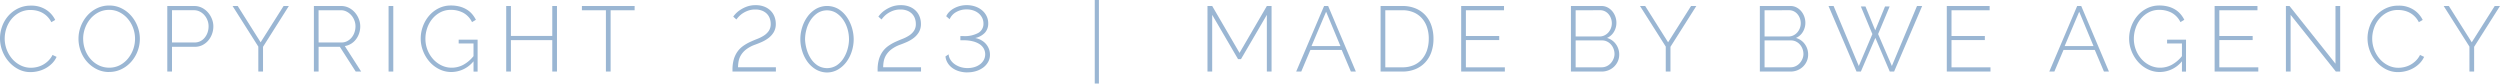 <svg xmlns="http://www.w3.org/2000/svg" xmlns:xlink="http://www.w3.org/1999/xlink" id="Grupo_54" data-name="Grupo 54" width="446.427" height="14.92" viewBox="0 0 446.427 14.92"><defs><clipPath id="clip-path"><rect id="Rect&#xE1;ngulo_46" data-name="Rect&#xE1;ngulo 46" width="446.427" height="14.92" fill="#9ab6d3"></rect></clipPath></defs><g id="Grupo_53" data-name="Grupo 53" transform="translate(0 0)" clip-path="url(#clip-path)"><path id="Trazado_146" data-name="Trazado 146" d="M0,7.573a6.261,6.261,0,0,1,.371-2.1A5.823,5.823,0,0,1,1.451,3.6,5.549,5.549,0,0,1,3.19,2.256a5.152,5.152,0,0,1,2.349-.519,4.8,4.8,0,0,1,2.671.717A4.522,4.522,0,0,1,9.858,4.292l-.692.4a3.934,3.934,0,0,0-.733-1.023A3.871,3.871,0,0,0,7.526,3a4.021,4.021,0,0,0-1.014-.371,4.844,4.844,0,0,0-1.039-.115,4.163,4.163,0,0,0-1.978.453A4.679,4.679,0,0,0,2.044,4.144a5.125,5.125,0,0,0-.9,1.64A5.769,5.769,0,0,0,.84,7.622a5.554,5.554,0,0,0,1.352,3.635A4.8,4.8,0,0,0,3.676,12.4a4.065,4.065,0,0,0,1.846.429A4.767,4.767,0,0,0,6.611,12.7a4.254,4.254,0,0,0,1.071-.412,4.358,4.358,0,0,0,.956-.718,3.82,3.82,0,0,0,.742-1.03l.726.346a3.918,3.918,0,0,1-.808,1.17,5.082,5.082,0,0,1-1.137.858,5.438,5.438,0,0,1-1.327.519,5.736,5.736,0,0,1-1.377.173,4.634,4.634,0,0,1-2.2-.528A5.833,5.833,0,0,1,1.533,11.7,6.392,6.392,0,0,1,.4,9.774a6.223,6.223,0,0,1-.4-2.2" transform="translate(0 -0.731)" fill="#9ab6d3"></path><path id="Trazado_147" data-name="Trazado 147" d="M29.669,13.578a4.837,4.837,0,0,1-2.226-.511,5.752,5.752,0,0,1-1.731-1.335,5.994,5.994,0,0,1-1.121-1.9A6.3,6.3,0,0,1,24.2,7.643a6.1,6.1,0,0,1,.42-2.242A6.275,6.275,0,0,1,25.77,3.5a5.511,5.511,0,0,1,1.74-1.31,4.927,4.927,0,0,1,2.176-.486,4.835,4.835,0,0,1,2.234.519,5.607,5.607,0,0,1,1.73,1.36,6.29,6.29,0,0,1,1.113,1.9,6.2,6.2,0,0,1-1.179,6.3,5.572,5.572,0,0,1-1.74,1.3,4.93,4.93,0,0,1-2.176.486M25.036,7.643a5.627,5.627,0,0,0,.338,1.937,5.225,5.225,0,0,0,.956,1.648,4.7,4.7,0,0,0,1.475,1.146,4.15,4.15,0,0,0,1.88.429,4.044,4.044,0,0,0,1.9-.445,4.651,4.651,0,0,0,1.451-1.18,5.588,5.588,0,0,0,.915-5.473,5.358,5.358,0,0,0-.965-1.648,4.754,4.754,0,0,0-1.459-1.146,4.006,4.006,0,0,0-1.846-.429,4.087,4.087,0,0,0-1.912.445,4.72,4.72,0,0,0-1.468,1.179,5.423,5.423,0,0,0-.94,1.657,5.54,5.54,0,0,0-.33,1.879" transform="translate(-10.183 -0.719)" fill="#9ab6d3"></path><path id="Trazado_148" data-name="Trazado 148" d="M51.581,13.556V1.851h4.814a3.023,3.023,0,0,1,1.369.313A3.508,3.508,0,0,1,58.843,3a4,4,0,0,1,.709,1.171,3.58,3.58,0,0,1,.255,1.311,3.987,3.987,0,0,1-.239,1.368,3.764,3.764,0,0,1-.676,1.17,3.324,3.324,0,0,1-1.047.817,2.987,2.987,0,0,1-1.352.3H52.422v4.418Zm.841-5.193h4.039A2.231,2.231,0,0,0,57.5,8.124a2.39,2.39,0,0,0,.782-.643,3,3,0,0,0,.5-.923,3.4,3.4,0,0,0,.173-1.08,2.96,2.96,0,0,0-.206-1.1,3.05,3.05,0,0,0-.561-.915,2.685,2.685,0,0,0-.824-.626,2.231,2.231,0,0,0-1-.232h-3.94Z" transform="translate(-21.708 -0.779)" fill="#9ab6d3"></path><path id="Trazado_149" data-name="Trazado 149" d="M72.629,1.851l4.089,6.479,4.1-6.479h.94L77.146,9.137v4.418h-.84V9.1l-4.6-7.254Z" transform="translate(-30.178 -0.779)" fill="#9ab6d3"></path><path id="Trazado_150" data-name="Trazado 150" d="M96.785,13.556V1.851h4.863a3.023,3.023,0,0,1,1.369.313A3.515,3.515,0,0,1,104.1,3a3.983,3.983,0,0,1,.708,1.171,3.569,3.569,0,0,1,.256,1.311,3.937,3.937,0,0,1-.2,1.244A3.654,3.654,0,0,1,104.3,7.8a3.154,3.154,0,0,1-.873.791,3.058,3.058,0,0,1-1.121.412l2.918,4.55h-.973l-2.835-4.418H97.626v4.418Zm.841-5.193h4.1a2.138,2.138,0,0,0,1.022-.247,2.591,2.591,0,0,0,.791-.652,2.881,2.881,0,0,0,.5-.923,3.325,3.325,0,0,0,.174-1.063,2.9,2.9,0,0,0-.207-1.081,3.041,3.041,0,0,0-.56-.915,2.82,2.82,0,0,0-.824-.634,2.207,2.207,0,0,0-1.014-.24h-3.99Z" transform="translate(-40.733 -0.779)" fill="#9ab6d3"></path><rect id="Rect&#xE1;ngulo_44" data-name="Rect&#xE1;ngulo 44" width="0.841" height="11.705" transform="translate(69.389 1.072)" fill="#9ab6d3"></rect><path id="Trazado_151" data-name="Trazado 151" d="M139.151,11.665a5.135,5.135,0,0,1-3.94,1.913,4.816,4.816,0,0,1-2.2-.511,5.6,5.6,0,0,1-1.739-1.352A6.419,6.419,0,0,1,130.133,9.8a6.006,6.006,0,0,1-.412-2.176,6.247,6.247,0,0,1,.4-2.226,6.177,6.177,0,0,1,1.121-1.9,5.394,5.394,0,0,1,1.706-1.311,4.835,4.835,0,0,1,2.16-.486,6.036,6.036,0,0,1,1.574.189,4.792,4.792,0,0,1,1.253.528,4.018,4.018,0,0,1,.957.807,5.053,5.053,0,0,1,.683,1.031l-.692.412A3.77,3.77,0,0,0,137.312,3a4.664,4.664,0,0,0-2.218-.519,3.95,3.95,0,0,0-1.879.445A4.647,4.647,0,0,0,131.781,4.1a5.236,5.236,0,0,0-.906,1.648,5.871,5.871,0,0,0-.313,1.9,5.42,5.42,0,0,0,1.36,3.61,4.837,4.837,0,0,0,1.492,1.129,4.129,4.129,0,0,0,1.846.421,4.4,4.4,0,0,0,2.036-.5,6.054,6.054,0,0,0,1.854-1.566V8.483H136.5V7.808h3.38V13.5h-.726Z" transform="translate(-54.594 -0.719)" fill="#9ab6d3"></path><path id="Trazado_152" data-name="Trazado 152" d="M165.148,1.851V13.556h-.84V7.95h-7.386v5.606h-.841V1.851h.841V7.192h7.386V1.851Z" transform="translate(-65.688 -0.779)" fill="#9ab6d3"></path><path id="Trazado_153" data-name="Trazado 153" d="M188.837,2.608h-4.286V13.555h-.841V2.608h-4.286V1.85h9.413Z" transform="translate(-75.512 -0.778)" fill="#9ab6d3"></path><path id="Trazado_154" data-name="Trazado 154" d="M225.851,13.448v-.313a6.637,6.637,0,0,1,.23-1.846,4.606,4.606,0,0,1,.652-1.385,4.306,4.306,0,0,1,1.022-1.023,7.945,7.945,0,0,1,1.327-.758q.577-.264,1.212-.511a6.571,6.571,0,0,0,1.162-.586,3.091,3.091,0,0,0,.874-.832,2.168,2.168,0,0,0,.346-1.27,2.828,2.828,0,0,0-.165-.956,2.293,2.293,0,0,0-.5-.816,2.464,2.464,0,0,0-.858-.569,3.213,3.213,0,0,0-1.228-.214,3.749,3.749,0,0,0-1.236.189,4.527,4.527,0,0,0-.964.462,3.862,3.862,0,0,0-.709.577,5.969,5.969,0,0,0-.47.552l-.56-.51a4.611,4.611,0,0,1,.33-.412,4.409,4.409,0,0,1,.782-.693,5.74,5.74,0,0,1,1.229-.652,4.538,4.538,0,0,1,1.681-.288,4.058,4.058,0,0,1,1.566.281,3.279,3.279,0,0,1,1.121.741,3.035,3.035,0,0,1,.668,1.064,3.559,3.559,0,0,1,.223,1.244,2.853,2.853,0,0,1-.363,1.484,3.636,3.636,0,0,1-.923,1.038,5.93,5.93,0,0,1-1.212.717q-.651.289-1.244.5a5.9,5.9,0,0,0-1.583.857,3.761,3.761,0,0,0-.906,1.014,3.308,3.308,0,0,0-.412,1.088,6.09,6.09,0,0,0-.1,1.063h6.76v.759Z" transform="translate(-95.051 -0.671)" fill="#9ab6d3"></path><path id="Trazado_155" data-name="Trazado 155" d="M251.539,13.721a4.036,4.036,0,0,1-2.077-.593,5.074,5.074,0,0,1-1.484-1.418,6.541,6.541,0,0,1-.9-1.9,6.931,6.931,0,0,1,.024-4.146,6.486,6.486,0,0,1,.949-1.913,5.057,5.057,0,0,1,1.5-1.377,4.045,4.045,0,0,1,4.064.041A5.092,5.092,0,0,1,255.1,3.862a6.769,6.769,0,0,1,.9,1.92,7.182,7.182,0,0,1,.3,2,7.088,7.088,0,0,1-.329,2.127,6.385,6.385,0,0,1-.948,1.9,5.1,5.1,0,0,1-1.5,1.369,3.906,3.906,0,0,1-1.986.543m-3.924-5.934a7.544,7.544,0,0,0,.3,1.822,6.041,6.041,0,0,0,.75,1.656,4.1,4.1,0,0,0,1.211,1.212,3.221,3.221,0,0,0,3.388-.025,4.239,4.239,0,0,0,1.22-1.261,6.088,6.088,0,0,0,.734-1.674,6.567,6.567,0,0,0,.248-1.73,6.564,6.564,0,0,0-.264-1.822,5.675,5.675,0,0,0-.775-1.657,4.4,4.4,0,0,0-1.236-1.212,3.168,3.168,0,0,0-3.371.034,4.474,4.474,0,0,0-1.228,1.261,5.636,5.636,0,0,0-.734,1.673,6.842,6.842,0,0,0-.239,1.724" transform="translate(-103.856 -0.779)" fill="#9ab6d3"></path><path id="Trazado_156" data-name="Trazado 156" d="M270.6,13.448v-.313a6.634,6.634,0,0,1,.231-1.846,4.606,4.606,0,0,1,.651-1.385,4.307,4.307,0,0,1,1.022-1.023,7.938,7.938,0,0,1,1.327-.758q.577-.264,1.212-.511a6.573,6.573,0,0,0,1.162-.586,3.091,3.091,0,0,0,.874-.832,2.168,2.168,0,0,0,.346-1.27,2.827,2.827,0,0,0-.164-.956,2.292,2.292,0,0,0-.5-.816,2.463,2.463,0,0,0-.858-.569,3.213,3.213,0,0,0-1.228-.214,3.749,3.749,0,0,0-1.236.189,4.527,4.527,0,0,0-.964.462,3.861,3.861,0,0,0-.709.577,5.968,5.968,0,0,0-.47.552l-.56-.51a4.609,4.609,0,0,1,.33-.412,4.409,4.409,0,0,1,.782-.693,5.739,5.739,0,0,1,1.229-.652,4.538,4.538,0,0,1,1.681-.288,4.059,4.059,0,0,1,1.566.281,3.278,3.278,0,0,1,1.121.741,3.037,3.037,0,0,1,.668,1.064,3.559,3.559,0,0,1,.223,1.244,2.852,2.852,0,0,1-.363,1.484,3.635,3.635,0,0,1-.923,1.038,5.929,5.929,0,0,1-1.212.717q-.651.289-1.244.5a5.9,5.9,0,0,0-1.583.857,3.761,3.761,0,0,0-.906,1.014,3.3,3.3,0,0,0-.412,1.088,6.08,6.08,0,0,0-.1,1.063h6.76v.759Z" transform="translate(-113.884 -0.671)" fill="#9ab6d3"></path><path id="Trazado_157" data-name="Trazado 157" d="M295.462,13.6a5.241,5.241,0,0,1-1.5-.206,3.957,3.957,0,0,1-1.212-.586,3.135,3.135,0,0,1-.84-.907,2.741,2.741,0,0,1-.388-1.154l.561-.379a2.061,2.061,0,0,0,.3.923,2.721,2.721,0,0,0,.709.783,3.69,3.69,0,0,0,1.047.544,4.074,4.074,0,0,0,1.327.206,4.16,4.16,0,0,0,1.253-.181,3.108,3.108,0,0,0,1-.511,2.452,2.452,0,0,0,.659-.775,2.159,2.159,0,0,0-.032-2.036,2.317,2.317,0,0,0-.775-.791,3.986,3.986,0,0,0-1.22-.495,6.759,6.759,0,0,0-1.591-.173h-.577V7.116h.577a5.027,5.027,0,0,0,2.622-.568,1.845,1.845,0,0,0,.923-1.674,2.25,2.25,0,0,0-.231-1.022,2.489,2.489,0,0,0-.635-.8,2.88,2.88,0,0,0-.947-.519,3.681,3.681,0,0,0-1.171-.181,3.637,3.637,0,0,0-1.912.486A2.693,2.693,0,0,0,292.264,4.1l-.61-.528a2.763,2.763,0,0,1,.586-.824,3.606,3.606,0,0,1,.857-.619,4.673,4.673,0,0,1,1.047-.4,4.788,4.788,0,0,1,1.17-.141,4.642,4.642,0,0,1,1.534.247,3.774,3.774,0,0,1,1.22.685,3.16,3.16,0,0,1,.8,1.03,2.906,2.906,0,0,1,.288,1.286,2.42,2.42,0,0,1-.593,1.681,3.329,3.329,0,0,1-1.732.94,3.614,3.614,0,0,1,1.08.387,3.119,3.119,0,0,1,.832.667,2.958,2.958,0,0,1,.536.891,2.879,2.879,0,0,1,.189,1.038,2.6,2.6,0,0,1-.322,1.286,3.15,3.15,0,0,1-.865.989,4.179,4.179,0,0,1-1.27.643,5.1,5.1,0,0,1-1.55.23" transform="translate(-122.689 -0.67)" fill="#9ab6d3"></path><rect id="Rect&#xE1;ngulo_45" data-name="Rect&#xE1;ngulo 45" width="0.742" height="14.92" transform="translate(195.492)" fill="#9ab6d3"></rect><path id="Trazado_158" data-name="Trazado 158" d="M382.911,13.556V3.433l-4.616,7.9h-.527l-4.616-7.9V13.556h-.841V1.851h.841l4.88,8.375,4.88-8.375h.841V13.556Z" transform="translate(-156.689 -0.779)" fill="#9ab6d3"></path><path id="Trazado_159" data-name="Trazado 159" d="M404.645,1.851h.726l4.946,11.7h-.89L407.794,9.7H402.2l-1.632,3.858h-.907Zm2.918,7.155-2.555-6.133L402.4,9.006Z" transform="translate(-168.202 -0.779)" fill="#9ab6d3"></path><path id="Trazado_160" data-name="Trazado 160" d="M425.685,13.556V1.851h3.89a5.975,5.975,0,0,1,2.432.462,4.893,4.893,0,0,1,1.739,1.253,5.25,5.25,0,0,1,1.038,1.855,7.268,7.268,0,0,1,.346,2.267,7.113,7.113,0,0,1-.387,2.415,5.206,5.206,0,0,1-1.113,1.846,4.962,4.962,0,0,1-1.755,1.187,6.038,6.038,0,0,1-2.3.42Zm8.605-5.869a6.366,6.366,0,0,0-.313-2.036,4.589,4.589,0,0,0-.914-1.608,4.176,4.176,0,0,0-1.476-1.055,5.011,5.011,0,0,0-2.012-.38h-3.049V12.8h3.049a5.011,5.011,0,0,0,2.036-.387,4.055,4.055,0,0,0,1.476-1.08,4.727,4.727,0,0,0,.9-1.624,6.467,6.467,0,0,0,.3-2.019" transform="translate(-179.152 -0.779)" fill="#9ab6d3"></path><path id="Trazado_161" data-name="Trazado 161" d="M458.334,12.8v.759h-7.8V1.851h7.65v.758h-6.809v4.6h5.952v.726h-5.952V12.8Z" transform="translate(-189.611 -0.779)" fill="#9ab6d3"></path><path id="Trazado_162" data-name="Trazado 162" d="M493,10.522a2.882,2.882,0,0,1-.247,1.2,3.048,3.048,0,0,1-.676.964,3.1,3.1,0,0,1-1.006.643,3.251,3.251,0,0,1-1.22.23h-5.474V1.851h5.457a2.312,2.312,0,0,1,1.1.264,2.756,2.756,0,0,1,.84.684,3.15,3.15,0,0,1,.536.956,3.233,3.233,0,0,1,.189,1.08,3.11,3.11,0,0,1-.445,1.632,2.647,2.647,0,0,1-1.236,1.088,2.912,2.912,0,0,1,1.591,1.113A3.106,3.106,0,0,1,493,10.522m-7.781-7.913V7.291h4.286a1.927,1.927,0,0,0,.874-.2,2.271,2.271,0,0,0,.683-.519,2.478,2.478,0,0,0,.619-1.624,2.549,2.549,0,0,0-.157-.9,2.464,2.464,0,0,0-.428-.742,2.033,2.033,0,0,0-.652-.511,1.856,1.856,0,0,0-.841-.19Zm6.94,7.8a2.536,2.536,0,0,0-.165-.9,2.5,2.5,0,0,0-.462-.775,2.23,2.23,0,0,0-.7-.536,1.939,1.939,0,0,0-.865-.2h-4.748v4.8h4.633a2.114,2.114,0,0,0,.915-.2,2.271,2.271,0,0,0,.725-.536,2.708,2.708,0,0,0,.487-.767,2.259,2.259,0,0,0,.181-.89" transform="translate(-203.855 -0.779)" fill="#9ab6d3"></path><path id="Trazado_163" data-name="Trazado 163" d="M506.6,1.851l4.089,6.479,4.1-6.479h.94l-4.616,7.287v4.418h-.84V9.1l-4.6-7.254Z" transform="translate(-212.817 -0.779)" fill="#9ab6d3"></path><path id="Trazado_164" data-name="Trazado 164" d="M551.247,10.522a2.882,2.882,0,0,1-.247,1.2,3.046,3.046,0,0,1-.676.964,3.111,3.111,0,0,1-1.006.643,3.246,3.246,0,0,1-1.219.23h-5.474V1.851h5.457a2.314,2.314,0,0,1,1.105.264,2.748,2.748,0,0,1,.84.684,3.14,3.14,0,0,1,.537.956,3.249,3.249,0,0,1,.189,1.08,3.111,3.111,0,0,1-.445,1.632,2.646,2.646,0,0,1-1.237,1.088,2.911,2.911,0,0,1,1.591,1.113,3.107,3.107,0,0,1,.585,1.854m-7.781-7.913V7.291h4.286a1.928,1.928,0,0,0,.874-.2,2.266,2.266,0,0,0,.683-.519,2.475,2.475,0,0,0,.619-1.624,2.549,2.549,0,0,0-.157-.9,2.465,2.465,0,0,0-.428-.742,2.03,2.03,0,0,0-.652-.511,1.856,1.856,0,0,0-.841-.19Zm6.94,7.8a2.535,2.535,0,0,0-.165-.9,2.491,2.491,0,0,0-.462-.775,2.237,2.237,0,0,0-.7-.536,1.939,1.939,0,0,0-.865-.2h-4.748v4.8H548.1a2.11,2.11,0,0,0,.914-.2,2.266,2.266,0,0,0,.726-.536,2.7,2.7,0,0,0,.487-.767,2.259,2.259,0,0,0,.181-.89" transform="translate(-228.367 -0.779)" fill="#9ab6d3"></path><path id="Trazado_165" data-name="Trazado 165" d="M569.573,1.932h.824l1.747,4.254,1.748-4.254h.825l-2.061,4.93,2.456,5.7L579.6,1.85h.922l-5.011,11.705h-.775l-2.572-6.017-2.588,6.017H568.8l-5-11.705h.907l4.5,10.716,2.424-5.7Z" transform="translate(-237.28 -0.778)" fill="#9ab6d3"></path><path id="Trazado_166" data-name="Trazado 166" d="M608.068,12.8v.759h-7.8V1.851h7.65v.758H601.11v4.6h5.952v.726H601.11V12.8Z" transform="translate(-252.627 -0.779)" fill="#9ab6d3"></path><path id="Trazado_167" data-name="Trazado 167" d="M636.846,1.851h.726l4.946,11.7h-.89L639.995,9.7h-5.589l-1.632,3.858h-.907Zm2.918,7.155-2.555-6.133-2.6,6.133Z" transform="translate(-265.925 -0.779)" fill="#9ab6d3"></path><path id="Trazado_168" data-name="Trazado 168" d="M665.921,11.665a5.136,5.136,0,0,1-3.94,1.913,4.816,4.816,0,0,1-2.2-.511,5.6,5.6,0,0,1-1.739-1.352A6.417,6.417,0,0,1,656.9,9.8a6,6,0,0,1-.412-2.176,6.247,6.247,0,0,1,.4-2.226,6.18,6.18,0,0,1,1.121-1.9,5.4,5.4,0,0,1,1.706-1.311,4.834,4.834,0,0,1,2.16-.486,6.036,6.036,0,0,1,1.574.189,4.788,4.788,0,0,1,1.253.528,4.023,4.023,0,0,1,.957.807,5.055,5.055,0,0,1,.683,1.031l-.692.412A3.769,3.769,0,0,0,664.082,3a4.663,4.663,0,0,0-2.217-.519,3.951,3.951,0,0,0-1.879.445A4.649,4.649,0,0,0,658.551,4.1a5.239,5.239,0,0,0-.906,1.648,5.872,5.872,0,0,0-.313,1.9,5.421,5.421,0,0,0,1.36,3.61,4.834,4.834,0,0,0,1.492,1.129,4.128,4.128,0,0,0,1.846.421,4.4,4.4,0,0,0,2.036-.5,6.056,6.056,0,0,0,1.854-1.566V8.483h-2.654V7.808h3.38V13.5h-.726Z" transform="translate(-276.288 -0.719)" fill="#9ab6d3"></path><path id="Trazado_169" data-name="Trazado 169" d="M690.649,12.8v.759h-7.8V1.851h7.65v.758h-6.809v4.6h5.952v.726h-5.952V12.8Z" transform="translate(-287.382 -0.779)" fill="#9ab6d3"></path><path id="Trazado_170" data-name="Trazado 170" d="M705.668,3.433V13.556h-.841V1.851h.643l8.21,10.3V1.851h.841V13.556h-.775Z" transform="translate(-296.631 -0.779)" fill="#9ab6d3"></path><path id="Trazado_171" data-name="Trazado 171" d="M729.991,7.573a6.262,6.262,0,0,1,.37-2.1,5.826,5.826,0,0,1,1.08-1.871,5.554,5.554,0,0,1,1.739-1.344,5.153,5.153,0,0,1,2.349-.519,4.8,4.8,0,0,1,2.671.717,4.524,4.524,0,0,1,1.648,1.838l-.692.4a3.942,3.942,0,0,0-.733-1.023A3.872,3.872,0,0,0,737.517,3a4.016,4.016,0,0,0-1.014-.371,4.844,4.844,0,0,0-1.039-.115,4.163,4.163,0,0,0-1.978.453,4.676,4.676,0,0,0-1.451,1.179,5.128,5.128,0,0,0-.9,1.64,5.764,5.764,0,0,0-.306,1.838,5.554,5.554,0,0,0,1.352,3.635,4.8,4.8,0,0,0,1.484,1.146,4.065,4.065,0,0,0,1.846.429A4.77,4.77,0,0,0,736.6,12.7a4.255,4.255,0,0,0,1.071-.412,4.363,4.363,0,0,0,.956-.718,3.819,3.819,0,0,0,.742-1.03l.726.346a3.922,3.922,0,0,1-.808,1.17,5.087,5.087,0,0,1-1.138.858,5.434,5.434,0,0,1-1.327.519,5.735,5.735,0,0,1-1.377.173,4.634,4.634,0,0,1-2.2-.528,5.836,5.836,0,0,1-1.723-1.377,6.4,6.4,0,0,1-1.129-1.929,6.219,6.219,0,0,1-.4-2.2" transform="translate(-307.222 -0.731)" fill="#9ab6d3"></path><path id="Trazado_172" data-name="Trazado 172" d="M754.4,1.851l4.089,6.479,4.1-6.479h.94l-4.616,7.287v4.418h-.84V9.1l-4.6-7.254Z" transform="translate(-317.105 -0.779)" fill="#9ab6d3"></path></g></svg>
